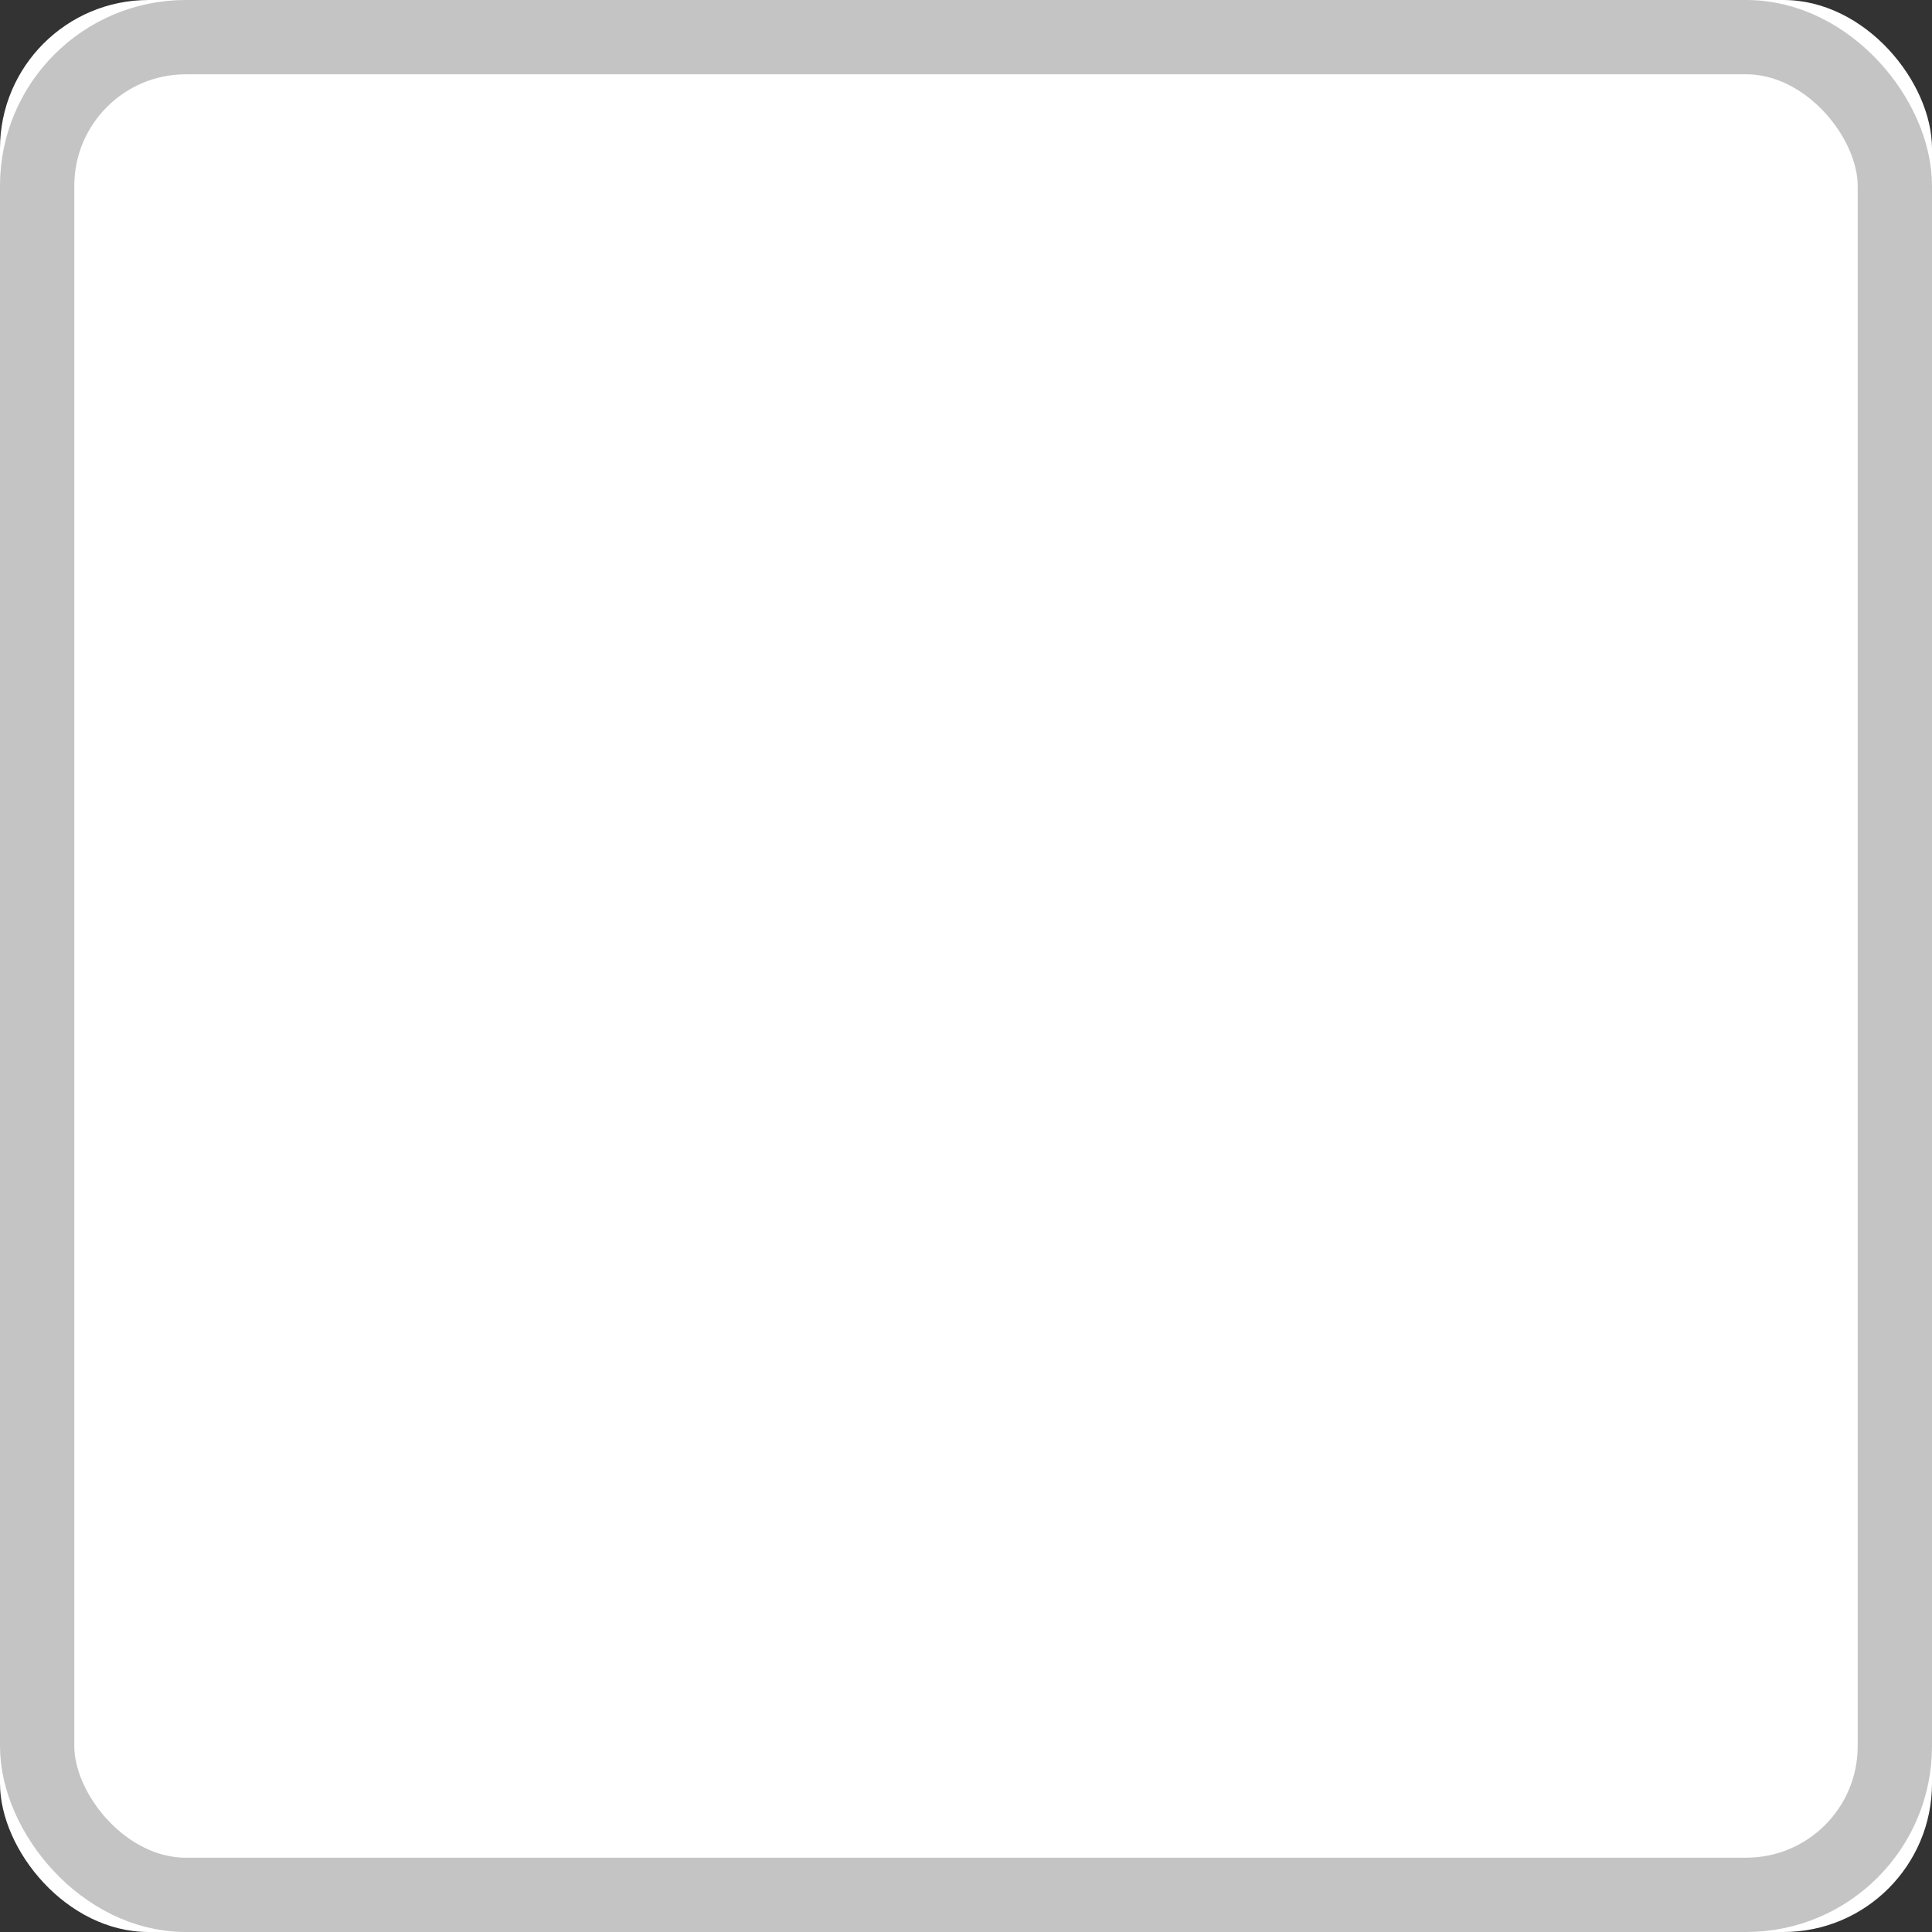 <?xml version="1.0" encoding="UTF-8"?>
<svg width="26px" height="26px" viewBox="0 0 26 26" version="1.1" xmlns="http://www.w3.org/2000/svg" xmlns:xlink="http://www.w3.org/1999/xlink">
    <rect x="0" y="0" width="26" height="26" fill="#333333" stroke="none"/>
    <!-- Generator: Sketch 49 (51002) - http://www.bohemiancoding.com/sketch -->
    <title>Rectangle</title>
    <desc>Created with Sketch.</desc>
    <defs>
        <rect id="path-1" x="57" y="537" width="26" height="26" rx="2"></rect>
    </defs>
    <g id="Welcome" stroke="none" stroke-width="1" fill="none" fill-rule="evenodd">
        <g id="Ladda-ner-expanderad---steg-1" transform="translate(-365, -1026)">
            <g id="Content-area" transform="translate(308, 192)">
                <g id="Lista" transform="translate(0, 297)">
                    <g id="Expanded">
                        <g id="Rectangle">
                            <use fill="#FFFFFF" fill-rule="evenodd" xlink:href="#path-1"></use>
                            <rect stroke="#C4C4C4" stroke-width="1" x="57.5" y="537.5" width="25" height="25" rx="2"></rect>
                        </g>
                    </g>
                </g>
            </g>
        </g>
    </g>
</svg>